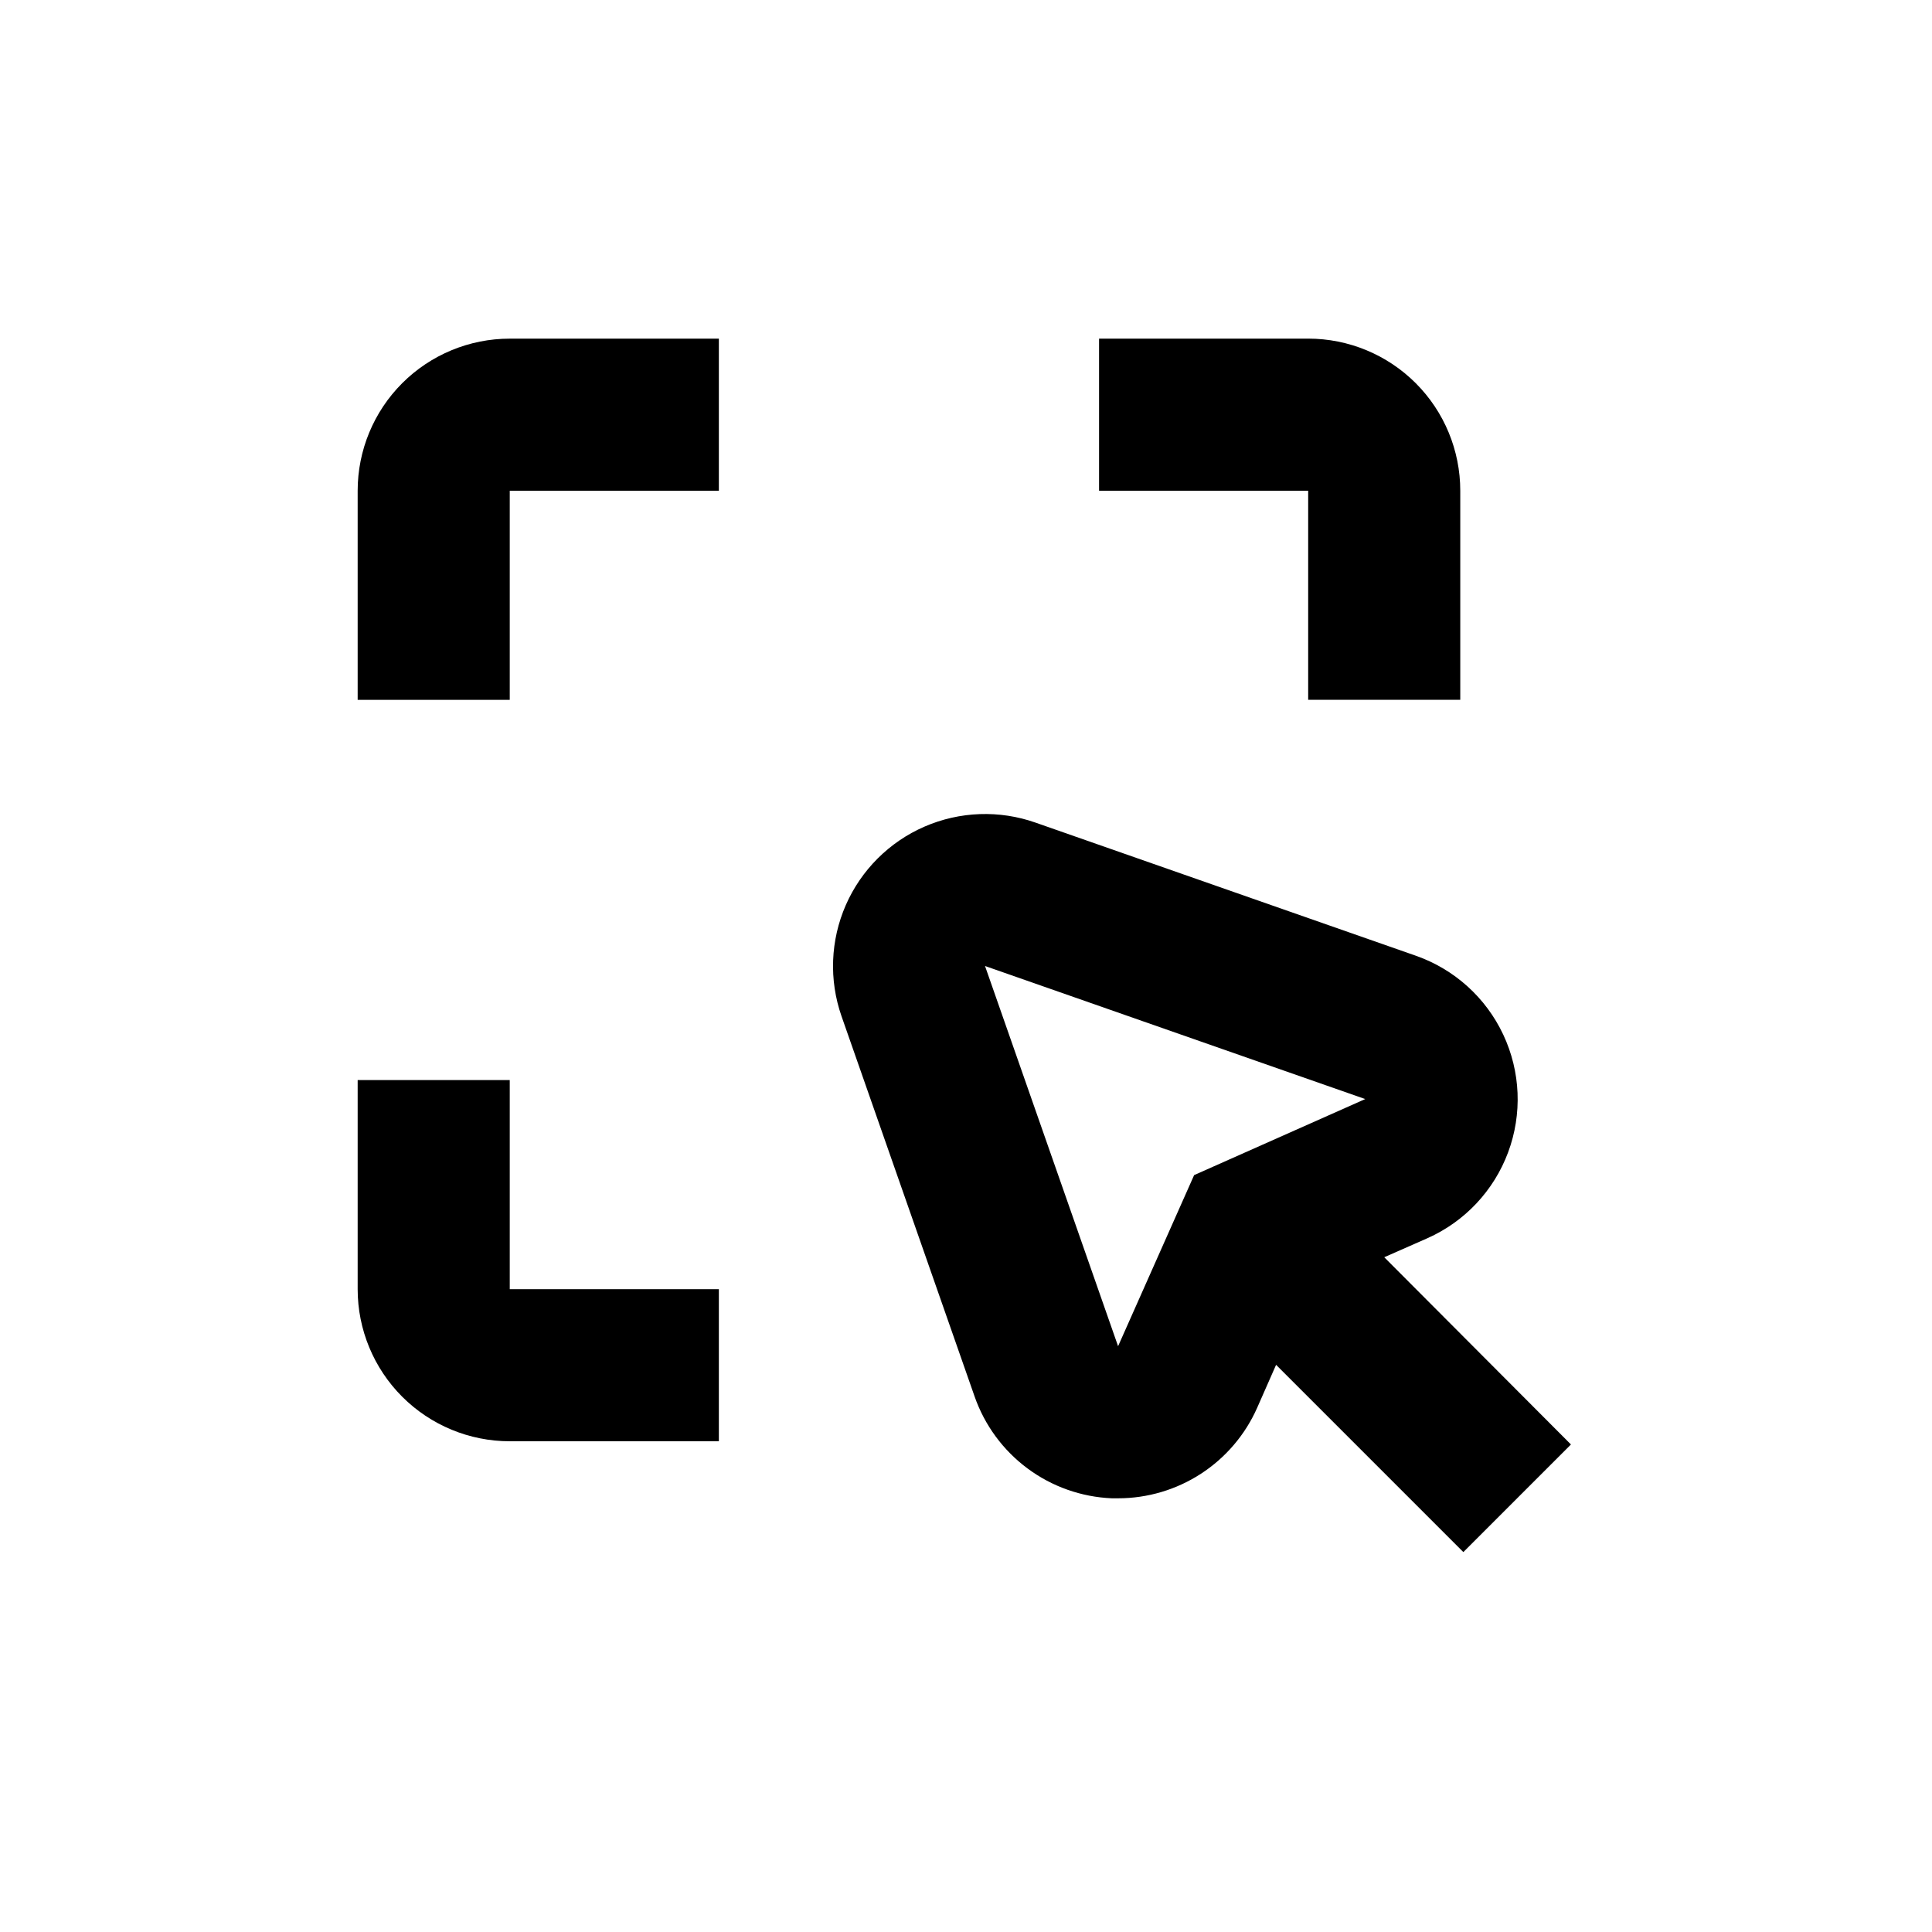 <?xml version="1.0" encoding="UTF-8"?>
<!-- Uploaded to: ICON Repo, www.iconrepo.com, Generator: ICON Repo Mixer Tools -->
<svg fill="#000000" width="800px" height="800px" version="1.1" viewBox="144 144 512 512" xmlns="http://www.w3.org/2000/svg">
 <g>
  <path d="m402.27 514.06c2.66 7.625 7.547 14.281 14.035 19.094 6.484 4.816 14.27 7.57 22.34 7.91h1.664c7.793 0 15.422-2.262 21.957-6.508 6.539-4.25 11.703-10.301 14.871-17.426l5.039-11.438 49.625 49.625 28.516-28.516-49.477-49.621 11.438-5.039c9.895-4.402 17.602-12.602 21.383-22.75 3.781-10.148 3.32-21.391-1.281-31.195-4.602-9.805-12.953-17.344-23.176-20.922l-100.76-35.266c-9.594-3.379-20.109-3-29.441 1.051-9.328 4.055-16.777 11.484-20.859 20.801-4.078 9.316-4.488 19.832-1.137 29.438zm103.53-78.797-45.344 20.152-20.152 45.344-35.266-100.76z"/>
  <path d="m490.68 329.46h40.305v-55.418c0-10.691-4.246-20.941-11.805-28.5s-17.809-11.805-28.5-11.805h-55.418v40.305h55.418z"/>
  <path d="m279.09 274.05h55.418v-40.305h-55.418c-10.691 0-20.941 4.246-28.5 11.805-7.559 7.559-11.805 17.809-11.805 28.5v55.418h40.305z"/>
  <path d="m279.09 525.95h55.418v-40.305h-55.418v-55.418h-40.305v55.418c0 10.691 4.246 20.941 11.805 28.5 7.559 7.559 17.809 11.805 28.5 11.805z"/>
 </g>
</svg>